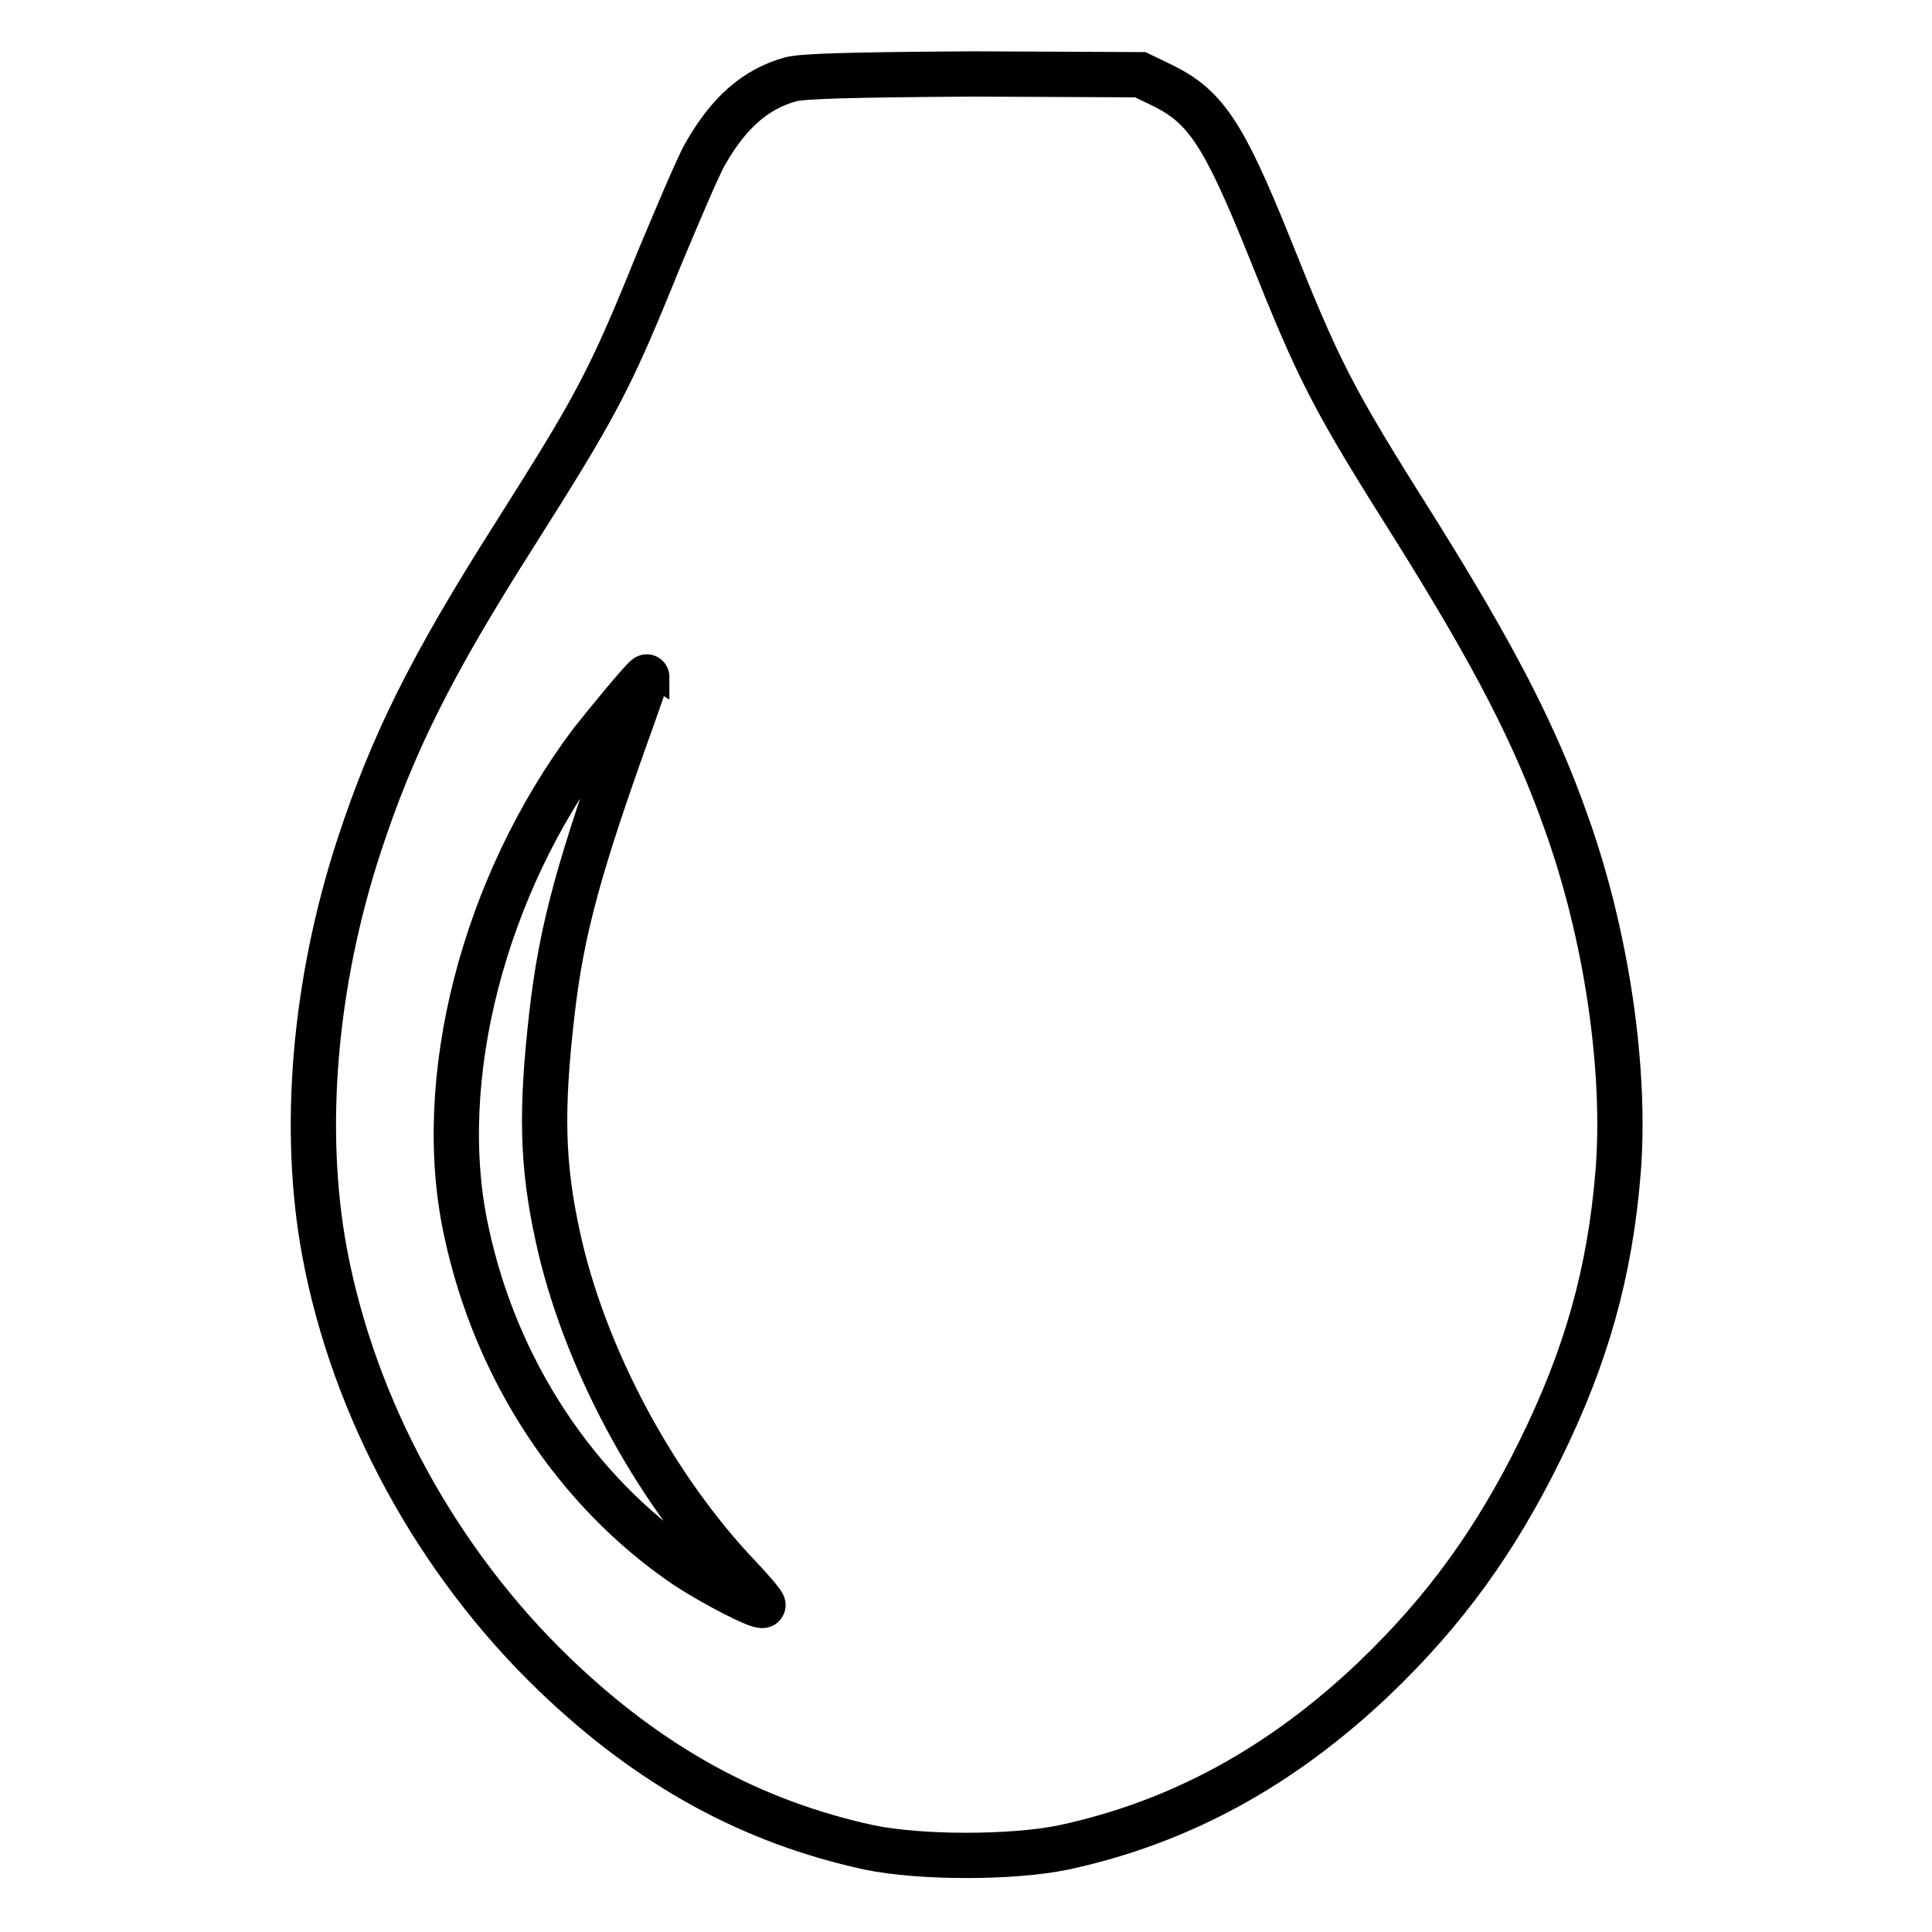 <?xml version="1.0" encoding="utf-8"?>
<!-- Svg Vector Icons : http://www.onlinewebfonts.com/icon -->
<!DOCTYPE svg PUBLIC "-//W3C//DTD SVG 1.1//EN" "http://www.w3.org/Graphics/SVG/1.1/DTD/svg11.dtd">
<svg version="1.1" xmlns="http://www.w3.org/2000/svg" xmlns:xlink="http://www.w3.org/1999/xlink" x="0px" y="0px" viewBox="0 0 256 256" enable-background="new 0 0 256 256" xml:space="preserve">
<g><g><g><path stroke-width="6" fill-opacity="0" stroke="#000000"  d="M104.8,10.5c-4.7,1.3-8.2,4.4-11.3,9.8c-0.9,1.5-3.6,7.9-6.2,14.1c-6.6,16.3-8.2,19.2-19.2,36.6c-11,17.3-16.1,27.6-20.5,41c-6,18.3-7.6,37.7-4.6,53.9c3.9,20.9,15,41.1,30.5,56c12.6,12.1,26,19.5,41.7,22.9c6.8,1.4,18.9,1.4,25.7,0c15.4-3.3,28.9-10.7,41.2-22.4c9.4-9,16.1-18.3,22-30.3c6.1-12.4,9.2-23.4,10.3-36.7c1.1-13.6-1.5-31.5-6.9-46.5c-4.1-11.6-9.5-22-19.8-38.5c-11.3-17.9-12.8-20.9-19.6-37.9c-5.9-14.6-8.3-18.3-13.9-21.1l-3.1-1.5l-22-0.1C112.4,9.9,106.4,10.1,104.8,10.5z M83.9,94.8c-7.2,20-9.5,28.3-10.8,39.8c-1.4,12.4-1.3,19.6,0.8,29.2c3.4,15.8,12.7,33.3,24.2,45.3c1.8,1.9,3.1,3.5,3,3.6c-0.4,0.4-6.7-2.9-10.2-5.2c-14.6-9.9-25.2-26-29.1-44.3c-4.4-20.1,2.3-45.9,16.6-64.9c2.3-2.9,7-8.6,7.3-8.6C85.7,89.6,84.9,92,83.9,94.8z"/></g></g></g>
</svg>